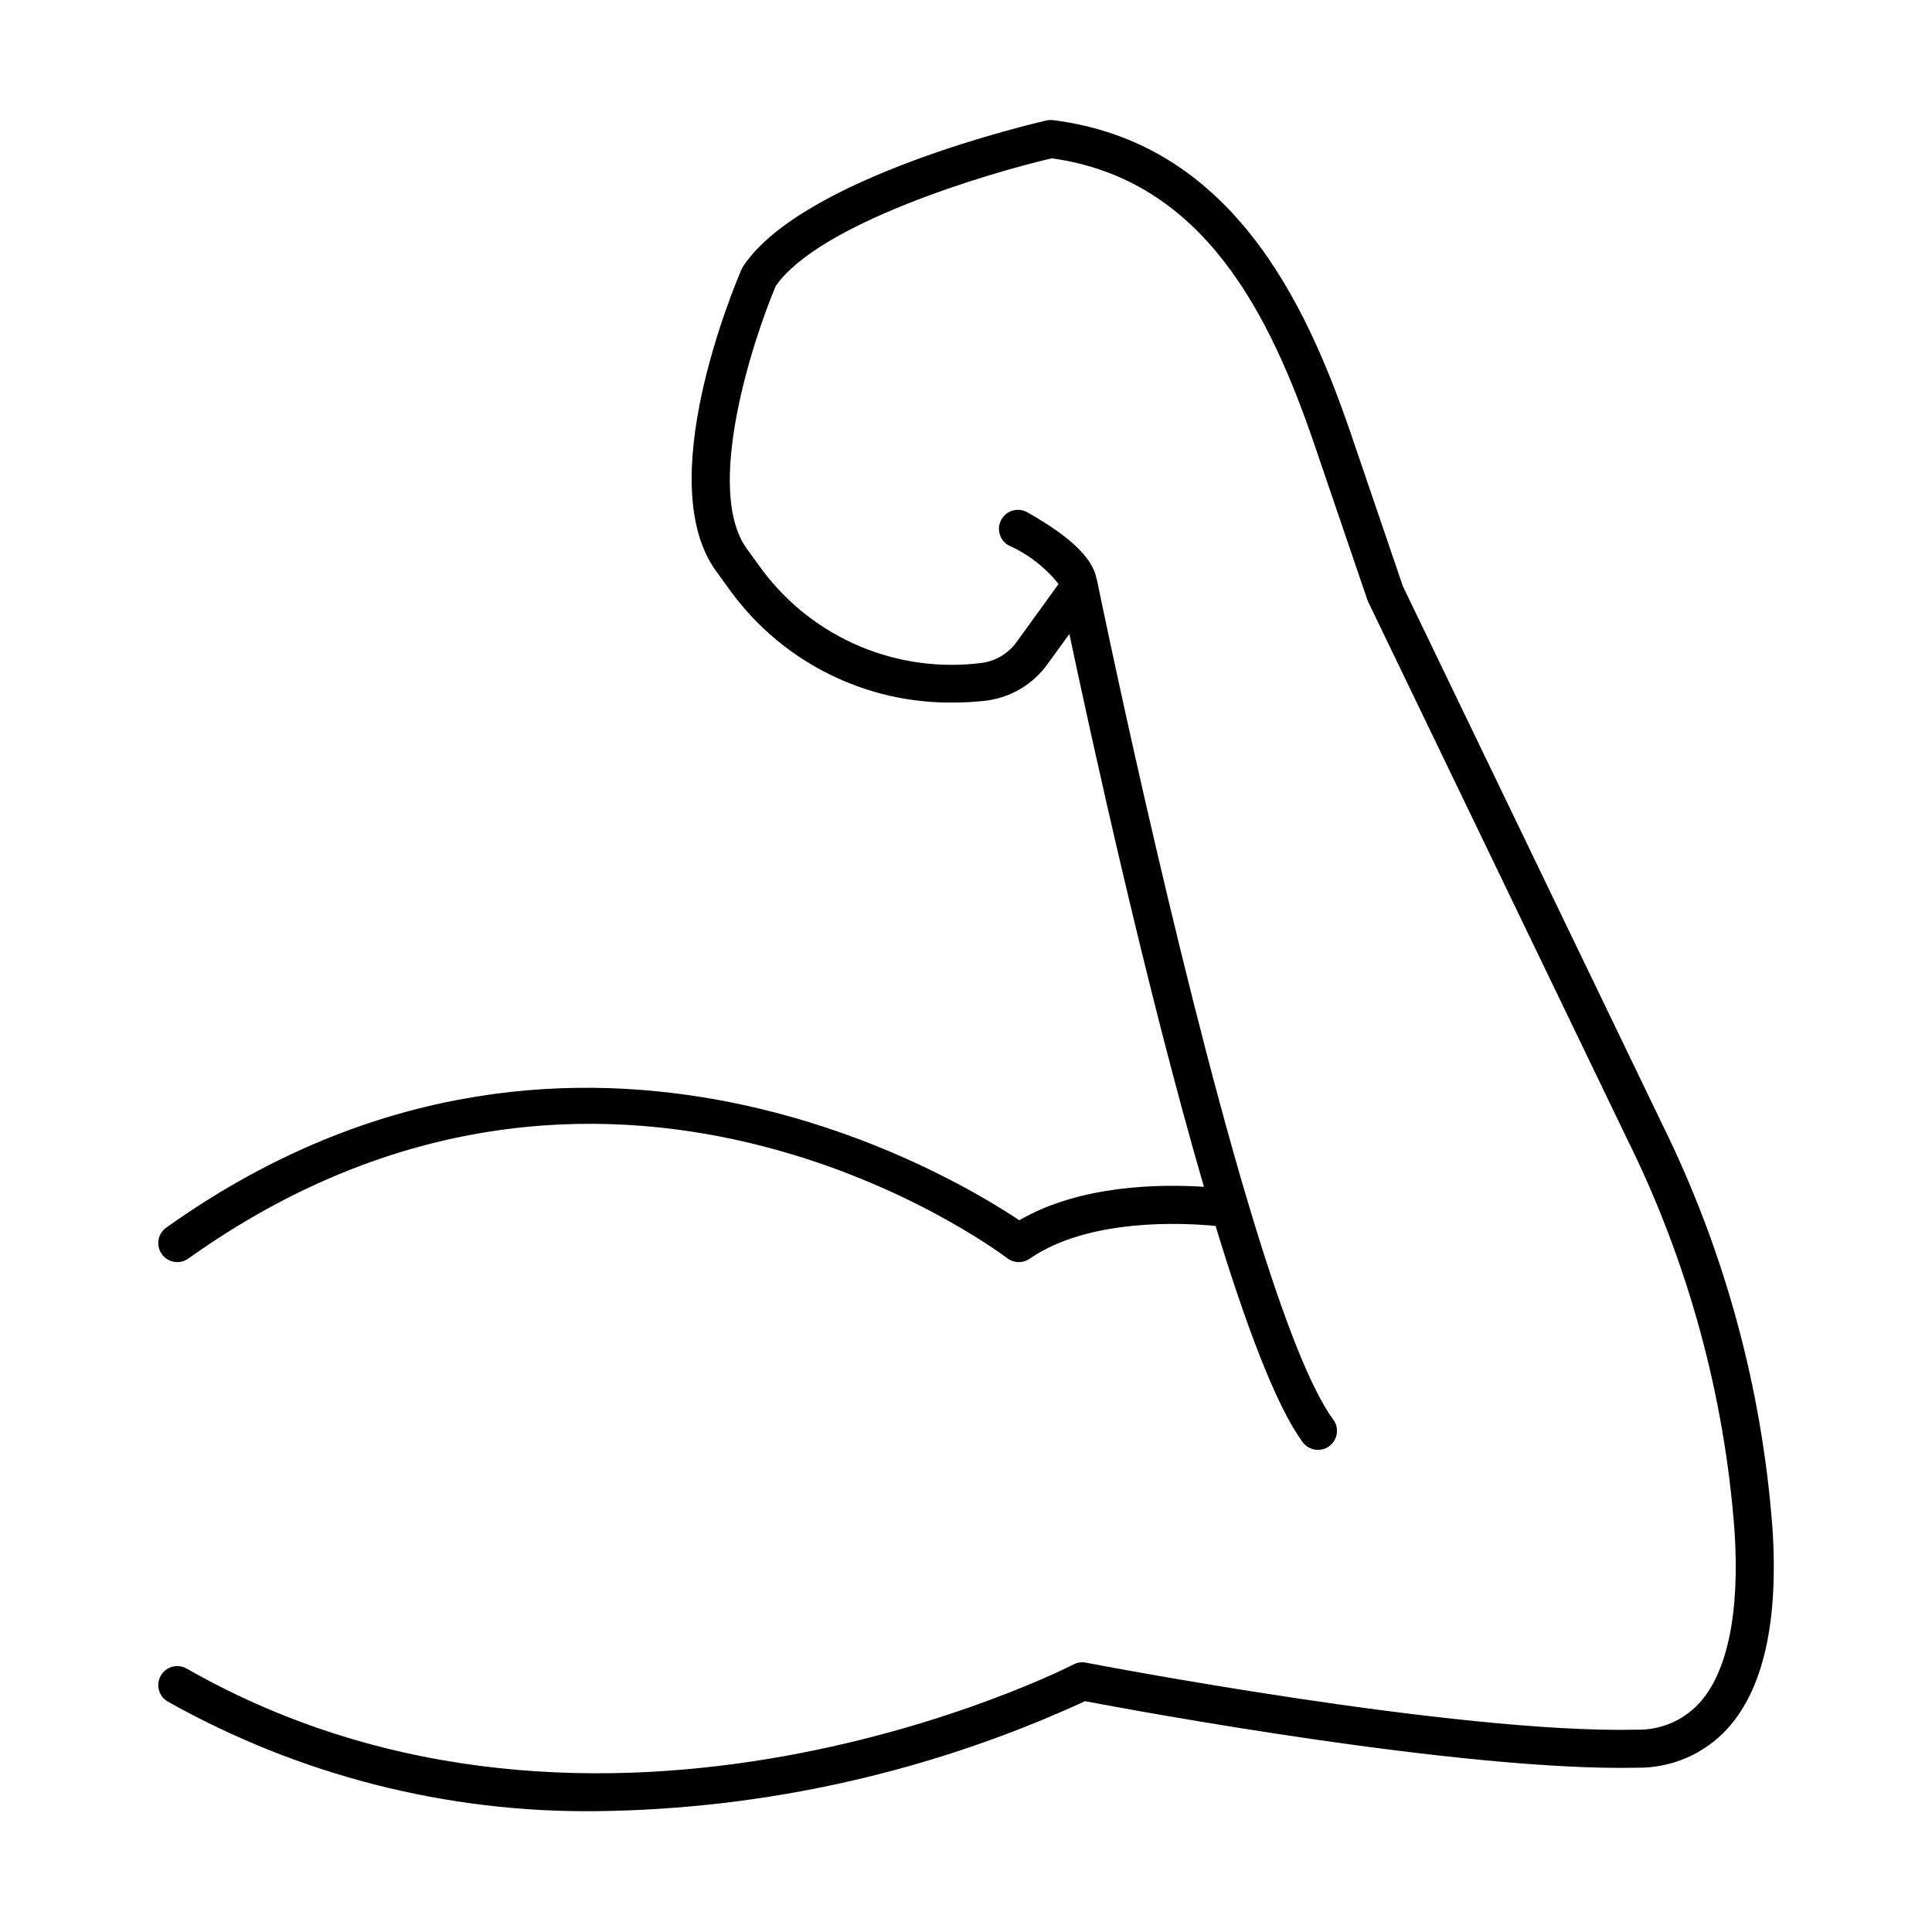 <?xml version="1.0" encoding="UTF-8"?>
<!-- Uploaded to: ICON Repo, www.iconrepo.com, Generator: ICON Repo Mixer Tools -->
<svg fill="#000000" width="800px" height="800px" version="1.1" viewBox="144 144 512 512" xmlns="http://www.w3.org/2000/svg">
 <path d="m584.39 441.69-68.609-142.32-13.777-40.406c-12.133-35.586-32.062-77.191-78.906-83.125v0.004c-0.582-0.074-1.172-0.047-1.746 0.082-2.633 0.602-64.684 14.906-80.41 38.66-0.164 0.254-0.309 0.52-0.426 0.793-2.465 5.738-23.605 56.727-6.762 79.945l4.176 5.758c13.746 18.52 35.531 29.34 58.594 29.105 2.949 0 5.891-0.168 8.82-0.508 6.57-0.832 12.496-4.379 16.332-9.777l5.715-7.902c5.758 27.238 20.297 93.758 35.664 146.52-11.281-0.738-32.73-0.598-48.938 8.871-18.309-12.289-120.06-73.59-226.06 1.945v-0.004c-2.266 1.613-2.793 4.758-1.18 7.023 1.613 2.266 4.758 2.797 7.023 1.18 110.38-78.652 212.74-3.324 217.05-0.082 1.73 1.316 4.109 1.367 5.894 0.129 15.719-10.828 40.684-9.527 49.293-8.695 7.992 26.23 16.059 47.801 23.09 57.312 1.656 2.231 4.809 2.699 7.043 1.047 2.234-1.652 2.707-4.801 1.059-7.039-6.691-9.051-14.59-30.719-22.488-57.148l-0.031-0.105c-19.938-66.77-39.832-163.9-40.109-165.26-0.016-0.074-0.066-0.125-0.086-0.199-0.977-5.527-6.812-11.191-18.371-17.734l0.004 0.004c-2.418-1.371-5.492-0.52-6.863 1.902-1.371 2.422-0.52 5.496 1.902 6.867 5.164 2.301 9.707 5.809 13.242 10.227l-11.016 15.238c-2.18 3.113-5.562 5.172-9.328 5.68-10.984 1.414-22.152-0.105-32.355-4.41-10.207-4.305-19.09-11.242-25.742-20.098l-4.176-5.758c-11.328-15.617 1.531-55.113 7.676-69.625 11.422-16.473 55.734-29.773 73.121-33.832 40.445 5.609 57.961 41.664 69.762 76.262l13.883 40.719c0.035 0.098 0.113 0.164 0.152 0.258 0.039 0.102 0.031 0.207 0.078 0.309l68.73 142.57c16.012 32.359 25.637 67.508 28.348 103.51 1.434 21.719-1.824 37.57-9.41 45.852l-0.004-0.004c-4.266 4.586-10.293 7.117-16.551 6.953-47.941 1.117-144.93-17.578-145.91-17.766-1.117-0.223-2.277-0.055-3.285 0.477-1.238 0.648-125.18 63.844-235.03 1.094-2.414-1.375-5.484-0.535-6.863 1.879-1.379 2.41-0.543 5.484 1.867 6.867 34.684 19.496 73.895 29.512 113.68 29.039 44.695-0.516 88.785-10.445 129.39-29.145 13.559 2.566 100.29 18.637 146.36 17.633 9.012 0.109 17.648-3.602 23.77-10.219 9.633-10.504 13.684-28.441 12.043-53.316l-0.004-0.004c-2.793-37.297-12.75-73.703-29.324-107.23z"/>
</svg>